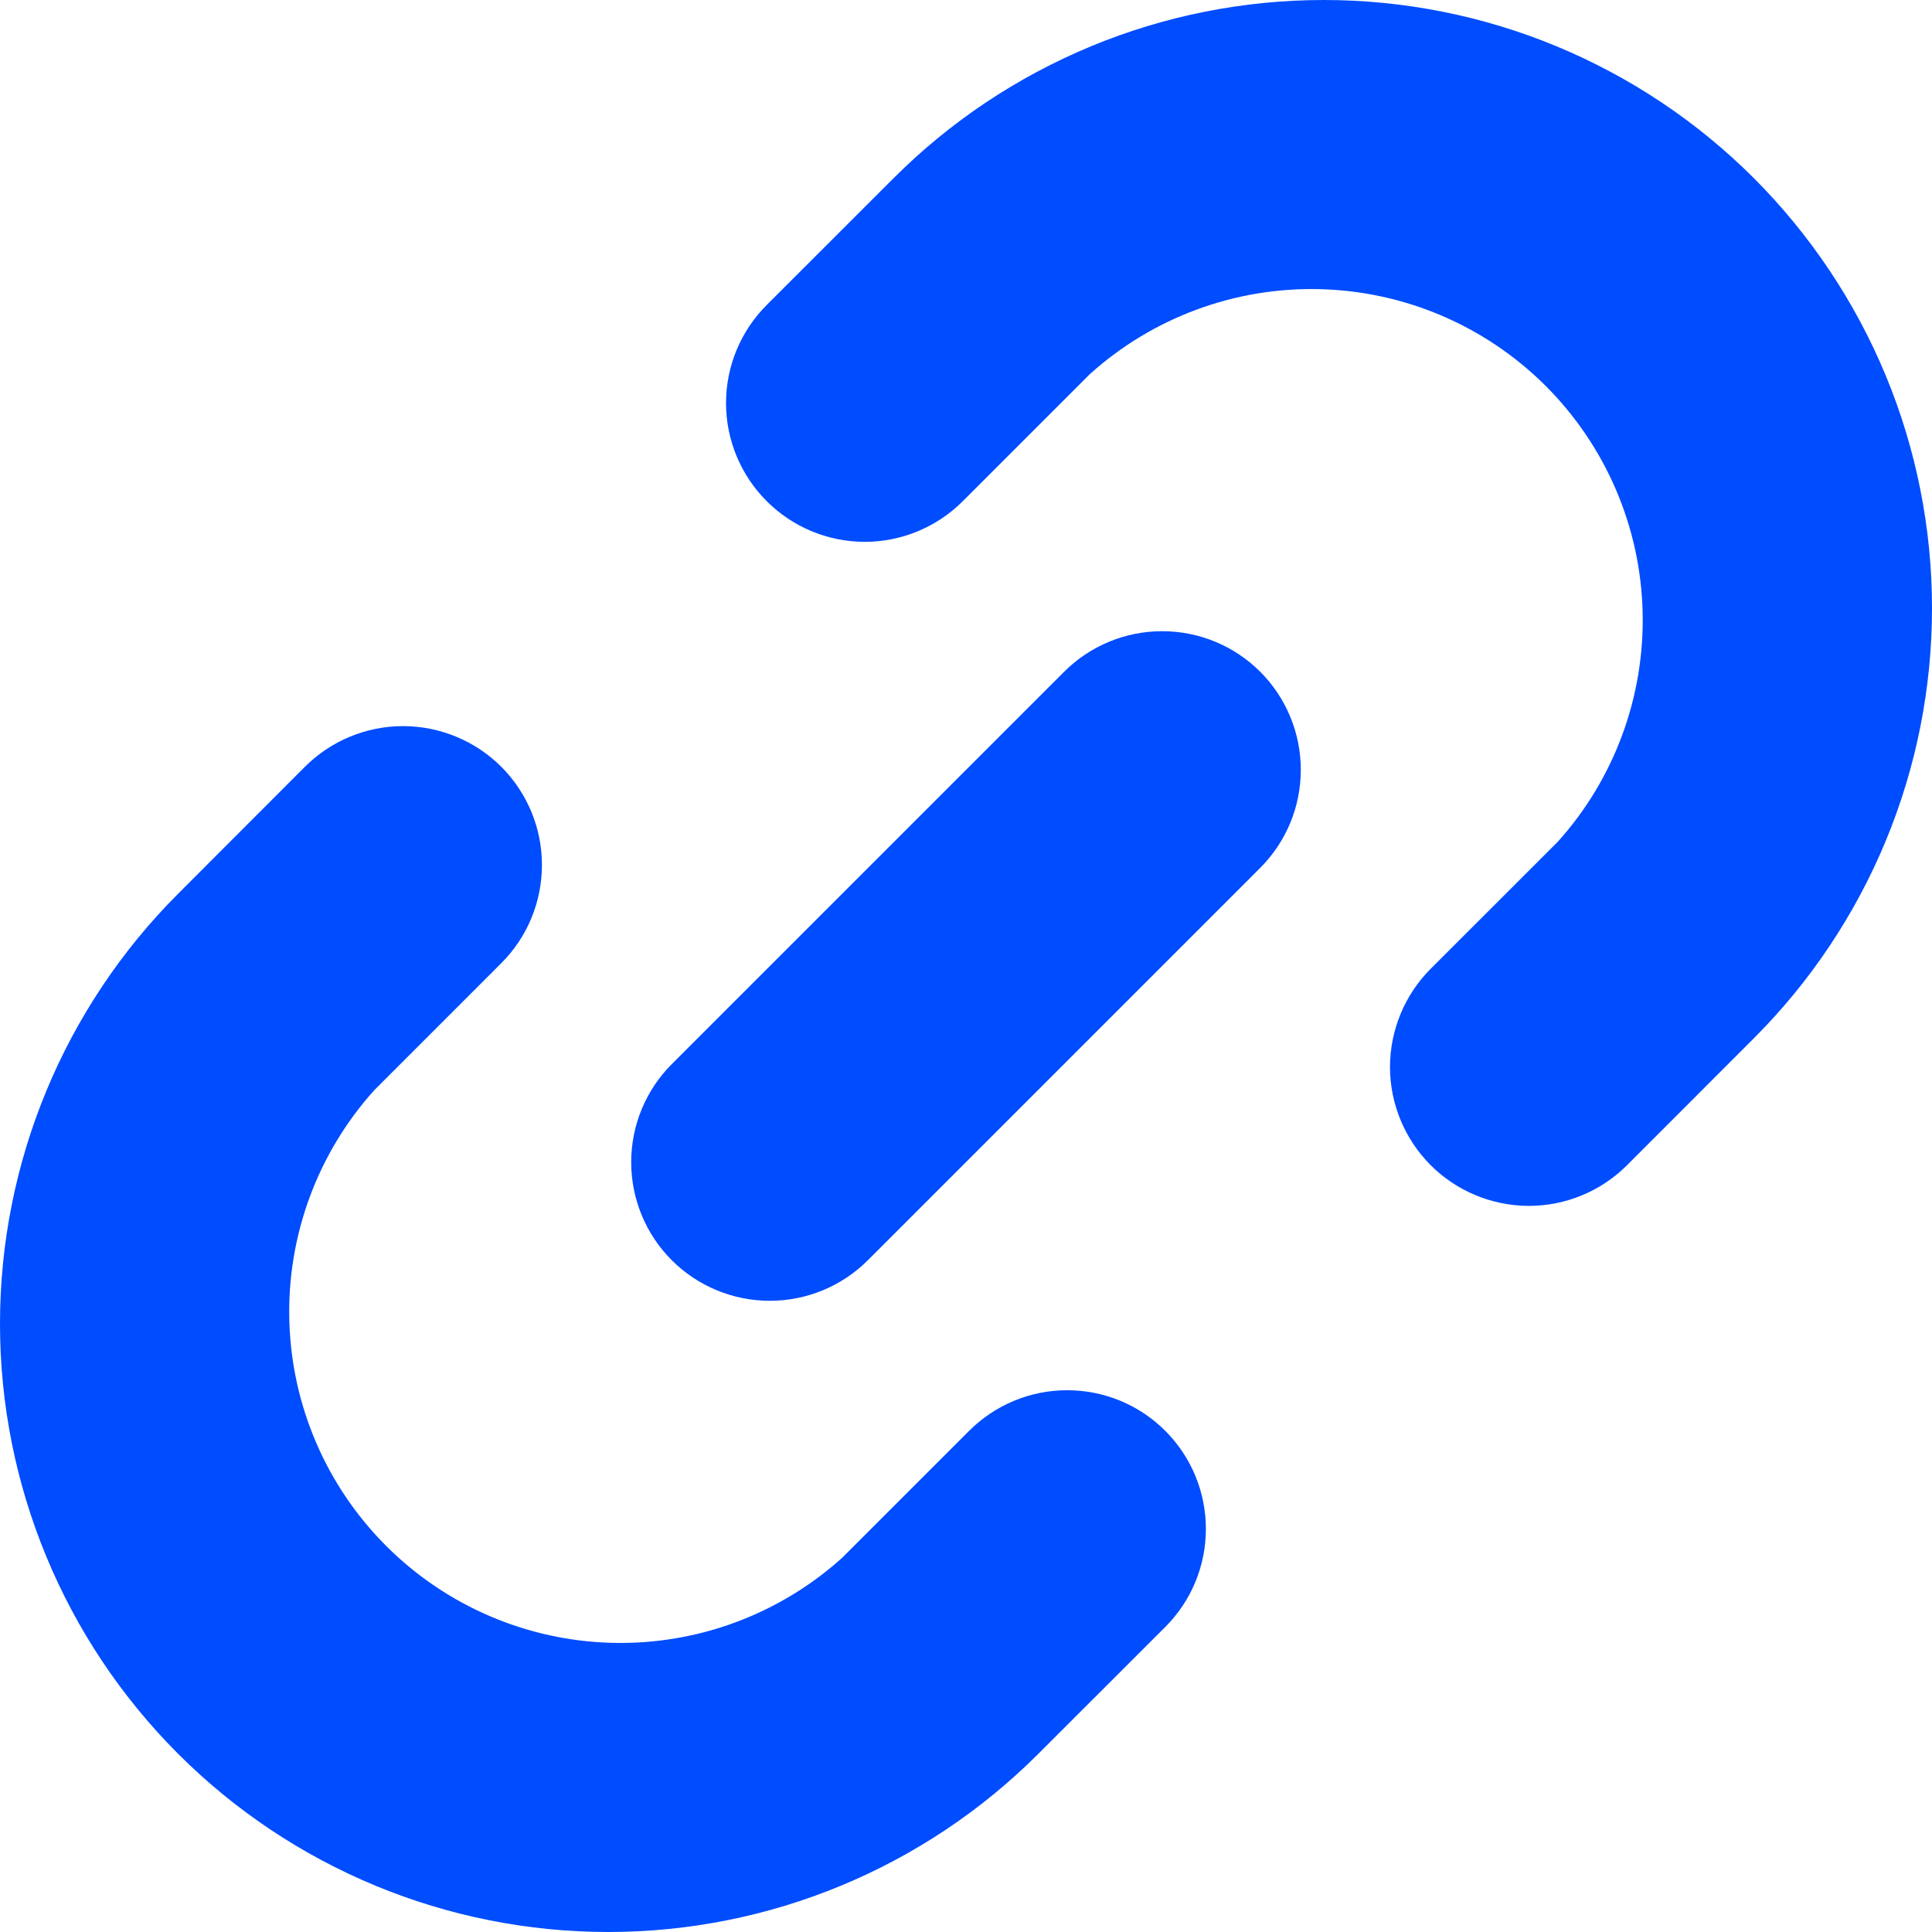 <svg width="24" height="24" viewBox="0 0 24 24" fill="none" xmlns="http://www.w3.org/2000/svg">
<g clip-path="url(#clip0_108_10)">
<path d="M12.039 17.774L10.462 19.351C9.679 20.057 8.655 20.435 7.602 20.408C6.548 20.381 5.545 19.951 4.799 19.206C4.053 18.461 3.622 17.458 3.594 16.404C3.566 15.351 3.944 14.326 4.649 13.543L6.226 11.966C6.55 11.643 6.732 11.204 6.732 10.746C6.733 10.289 6.551 9.85 6.228 9.526C5.905 9.203 5.466 9.021 5.008 9.02C4.551 9.02 4.112 9.201 3.788 9.525L2.213 11.102C0.796 12.519 0 14.44 0 16.444C0 18.448 0.796 20.37 2.213 21.787C3.63 23.204 5.552 24 7.556 24C9.559 24 11.481 23.204 12.898 21.787L14.475 20.211C14.799 19.888 14.98 19.45 14.98 18.993C14.98 18.536 14.799 18.098 14.476 17.775C14.153 17.451 13.715 17.27 13.258 17.27C12.801 17.269 12.363 17.451 12.039 17.774Z" fill="#004CFF"/>
<path d="M13.219 8.345L8.345 13.219C8.022 13.542 7.841 13.98 7.841 14.437C7.841 14.894 8.022 15.332 8.345 15.655C8.668 15.978 9.106 16.159 9.563 16.159C10.02 16.159 10.458 15.978 10.781 15.655L15.655 10.781C15.978 10.458 16.159 10.02 16.159 9.563C16.159 9.106 15.978 8.668 15.655 8.345C15.332 8.022 14.894 7.841 14.437 7.841C13.98 7.841 13.542 8.022 13.219 8.345V8.345Z" fill="#004CFF"/>
<path d="M21.787 2.213C21.085 1.511 20.252 0.955 19.336 0.575C18.419 0.195 17.436 -0 16.444 -0C15.452 -0 14.469 0.195 13.553 0.575C12.636 0.955 11.803 1.511 11.101 2.213L9.524 3.789C9.201 4.112 9.019 4.55 9.019 5.007C9.019 5.464 9.201 5.902 9.524 6.225C9.847 6.549 10.285 6.73 10.742 6.731C11.199 6.731 11.637 6.549 11.96 6.226L13.537 4.649C14.32 3.943 15.344 3.565 16.398 3.592C17.452 3.619 18.455 4.049 19.201 4.794C19.946 5.539 20.378 6.542 20.405 7.596C20.433 8.649 20.056 9.674 19.351 10.457L17.773 12.034C17.45 12.357 17.268 12.796 17.267 13.254C17.267 13.711 17.449 14.15 17.772 14.474C18.095 14.797 18.534 14.979 18.991 14.98C19.449 14.98 19.887 14.799 20.211 14.475L21.787 12.898C22.488 12.197 23.045 11.364 23.425 10.447C23.805 9.53 24 8.548 24 7.556C24 6.563 23.805 5.581 23.425 4.664C23.045 3.748 22.488 2.915 21.787 2.213V2.213Z" fill="#004CFF"/>
</g>
<defs>
<clipPath id="clip0_108_10">
<rect width="24" height="24" fill="white"/>
</clipPath>
</defs>
</svg>
